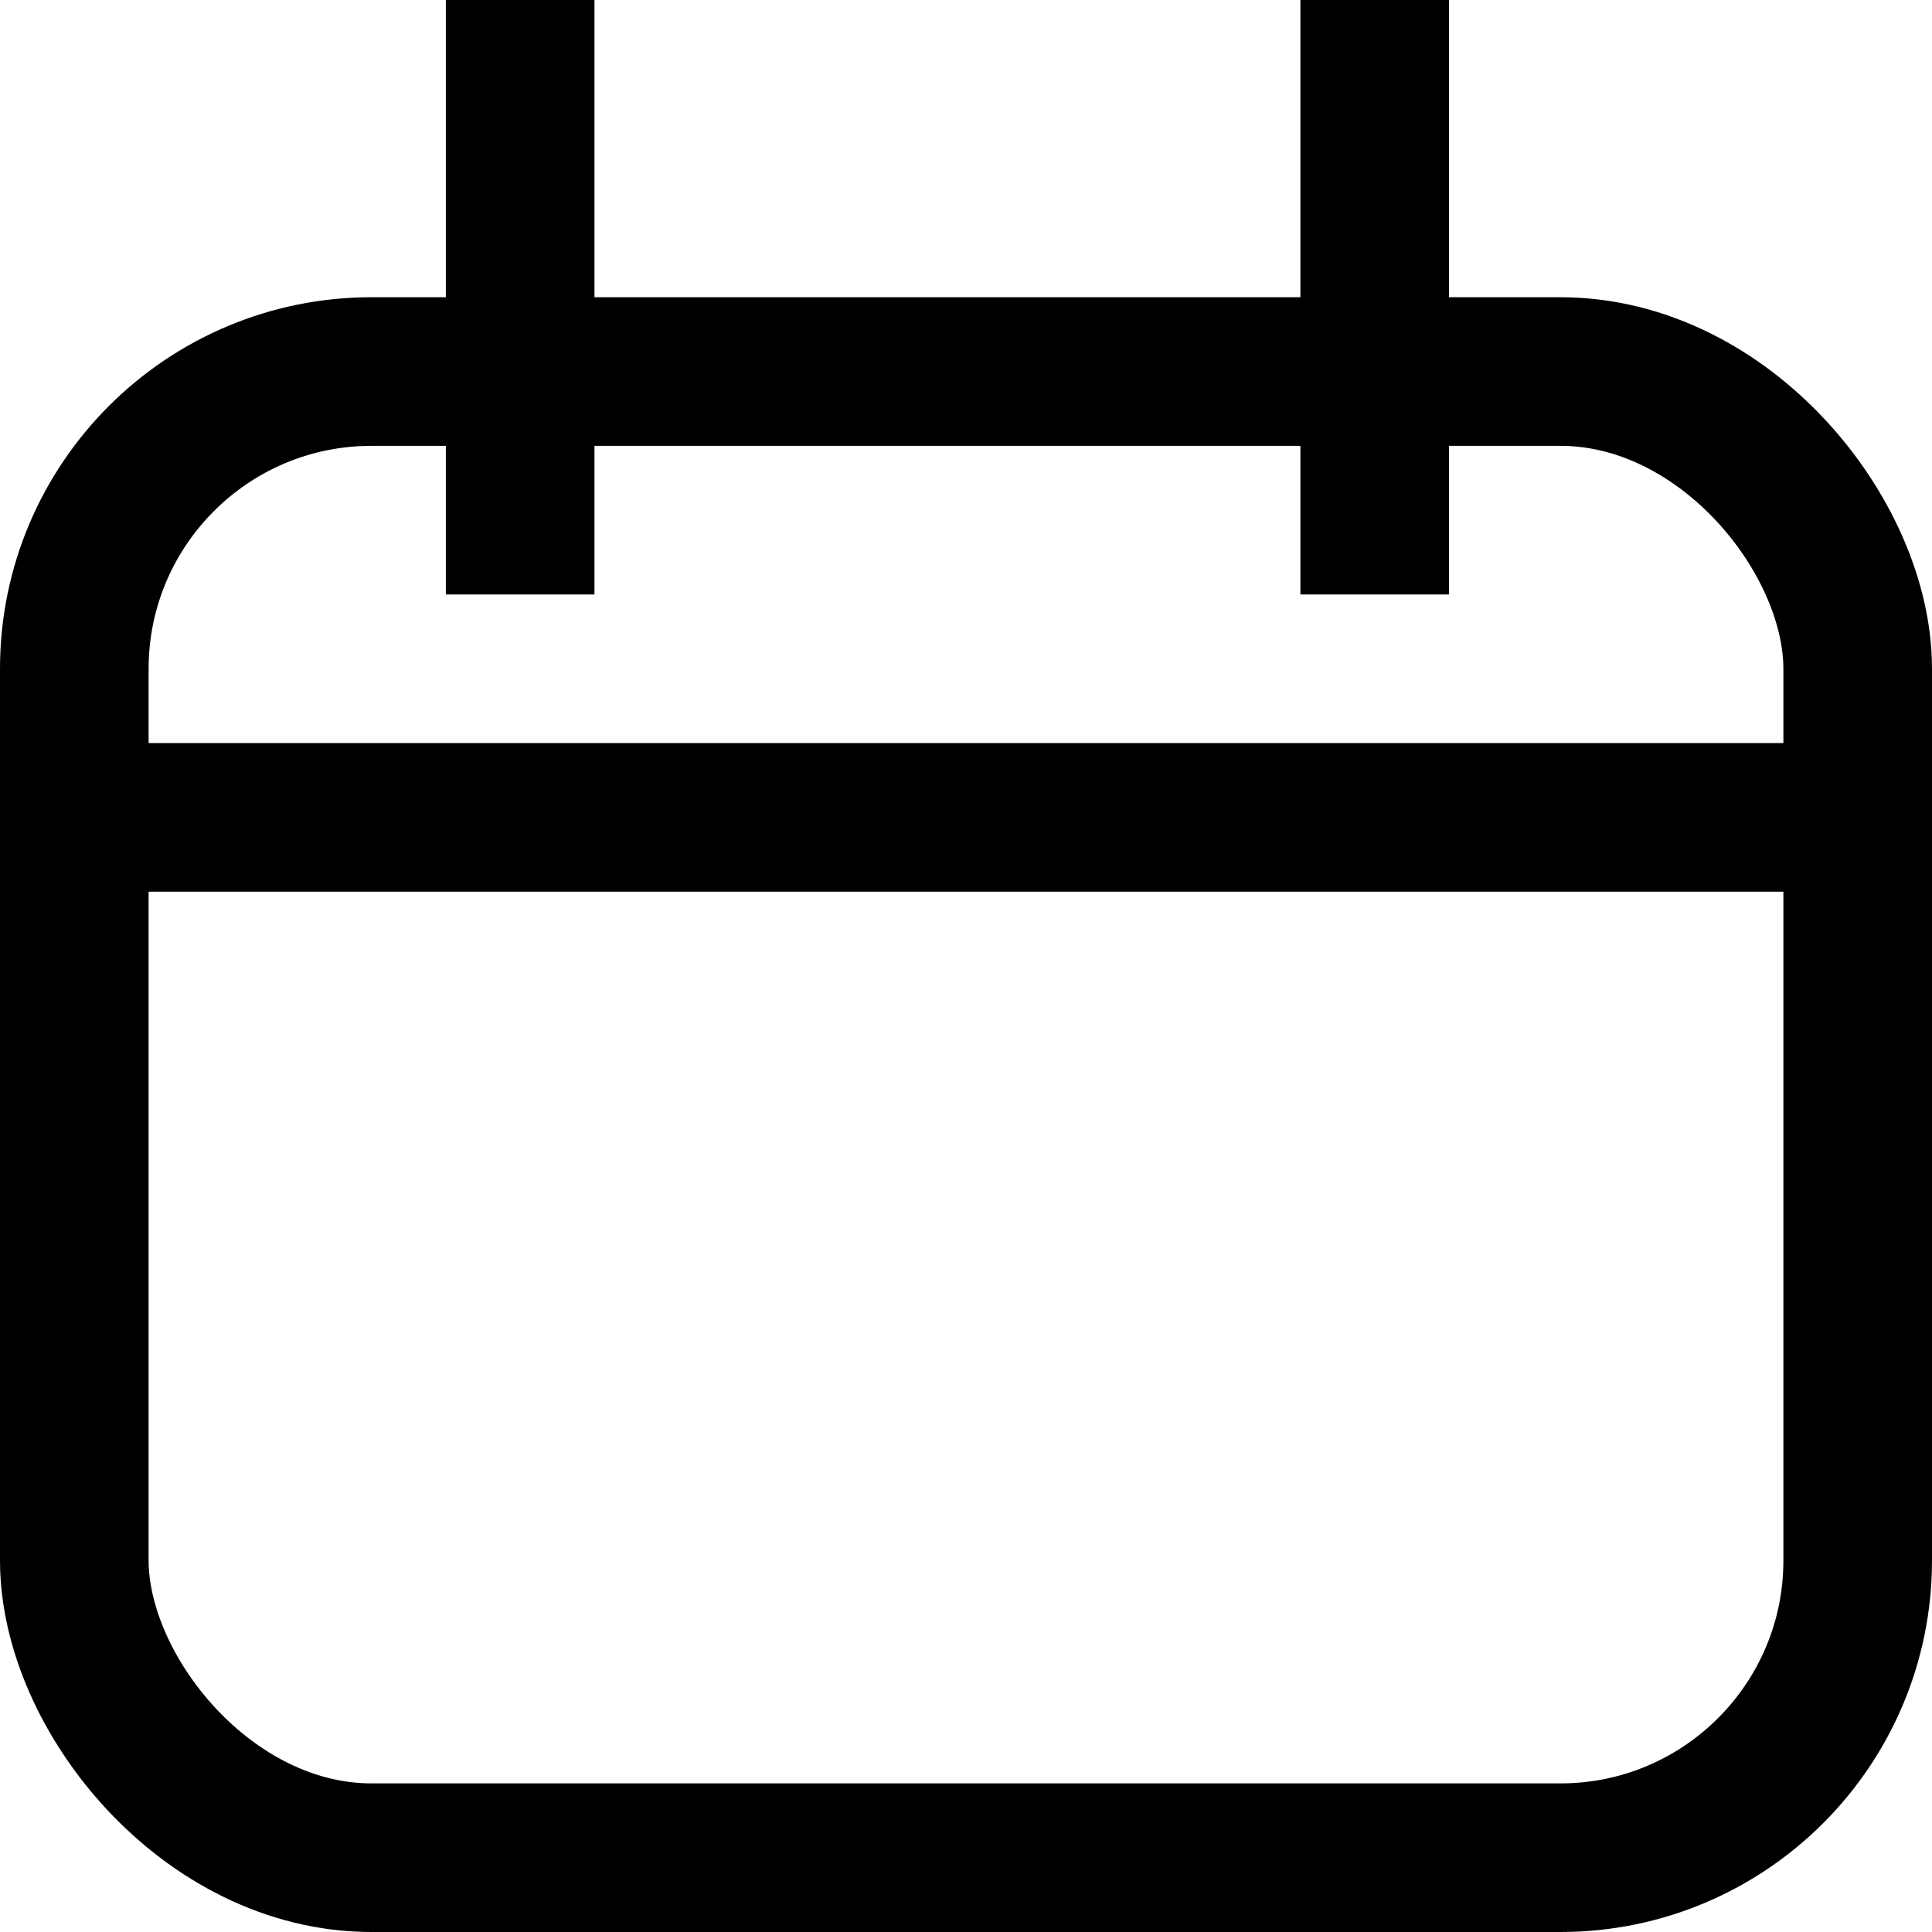 <?xml version="1.0" encoding="UTF-8"?>
<svg width="13px" height="13px" viewBox="0 0 13 13" version="1.1" xmlns="http://www.w3.org/2000/svg" xmlns:xlink="http://www.w3.org/1999/xlink">
    <!-- Generator: Sketch 55.2 (78181) - https://sketchapp.com -->
    <title>calendar icon</title>
    <desc>Created with Sketch.</desc>
    <g id="Page-1" stroke="none" stroke-width="1" fill="none" fill-rule="evenodd">
        <g id="Property-Landing---Desktop-V3" transform="translate(-660, -2541)" fill-rule="nonzero" stroke="#000000">
            <g id="Rooms" transform="translate(200, 2429)">
                <g id="calendar-icon" transform="translate(460, 112)">
                    <rect id="Rectangle-6" x="0.5" y="2.5" width="12" height="10" rx="2"></rect>
                    <path d="M3.5,0.5 L3.5,3.5" id="Line-7" stroke-linecap="square"></path>
                    <path d="M9.25,0.5 L9.25,3.5" id="Line-7-Copy" stroke-linecap="square"></path>
                    <path d="M0.5,5.5 L12.5,5.5" id="Line-6" stroke-linecap="square"></path>
                </g>
            </g>
        </g>
    </g>
</svg>